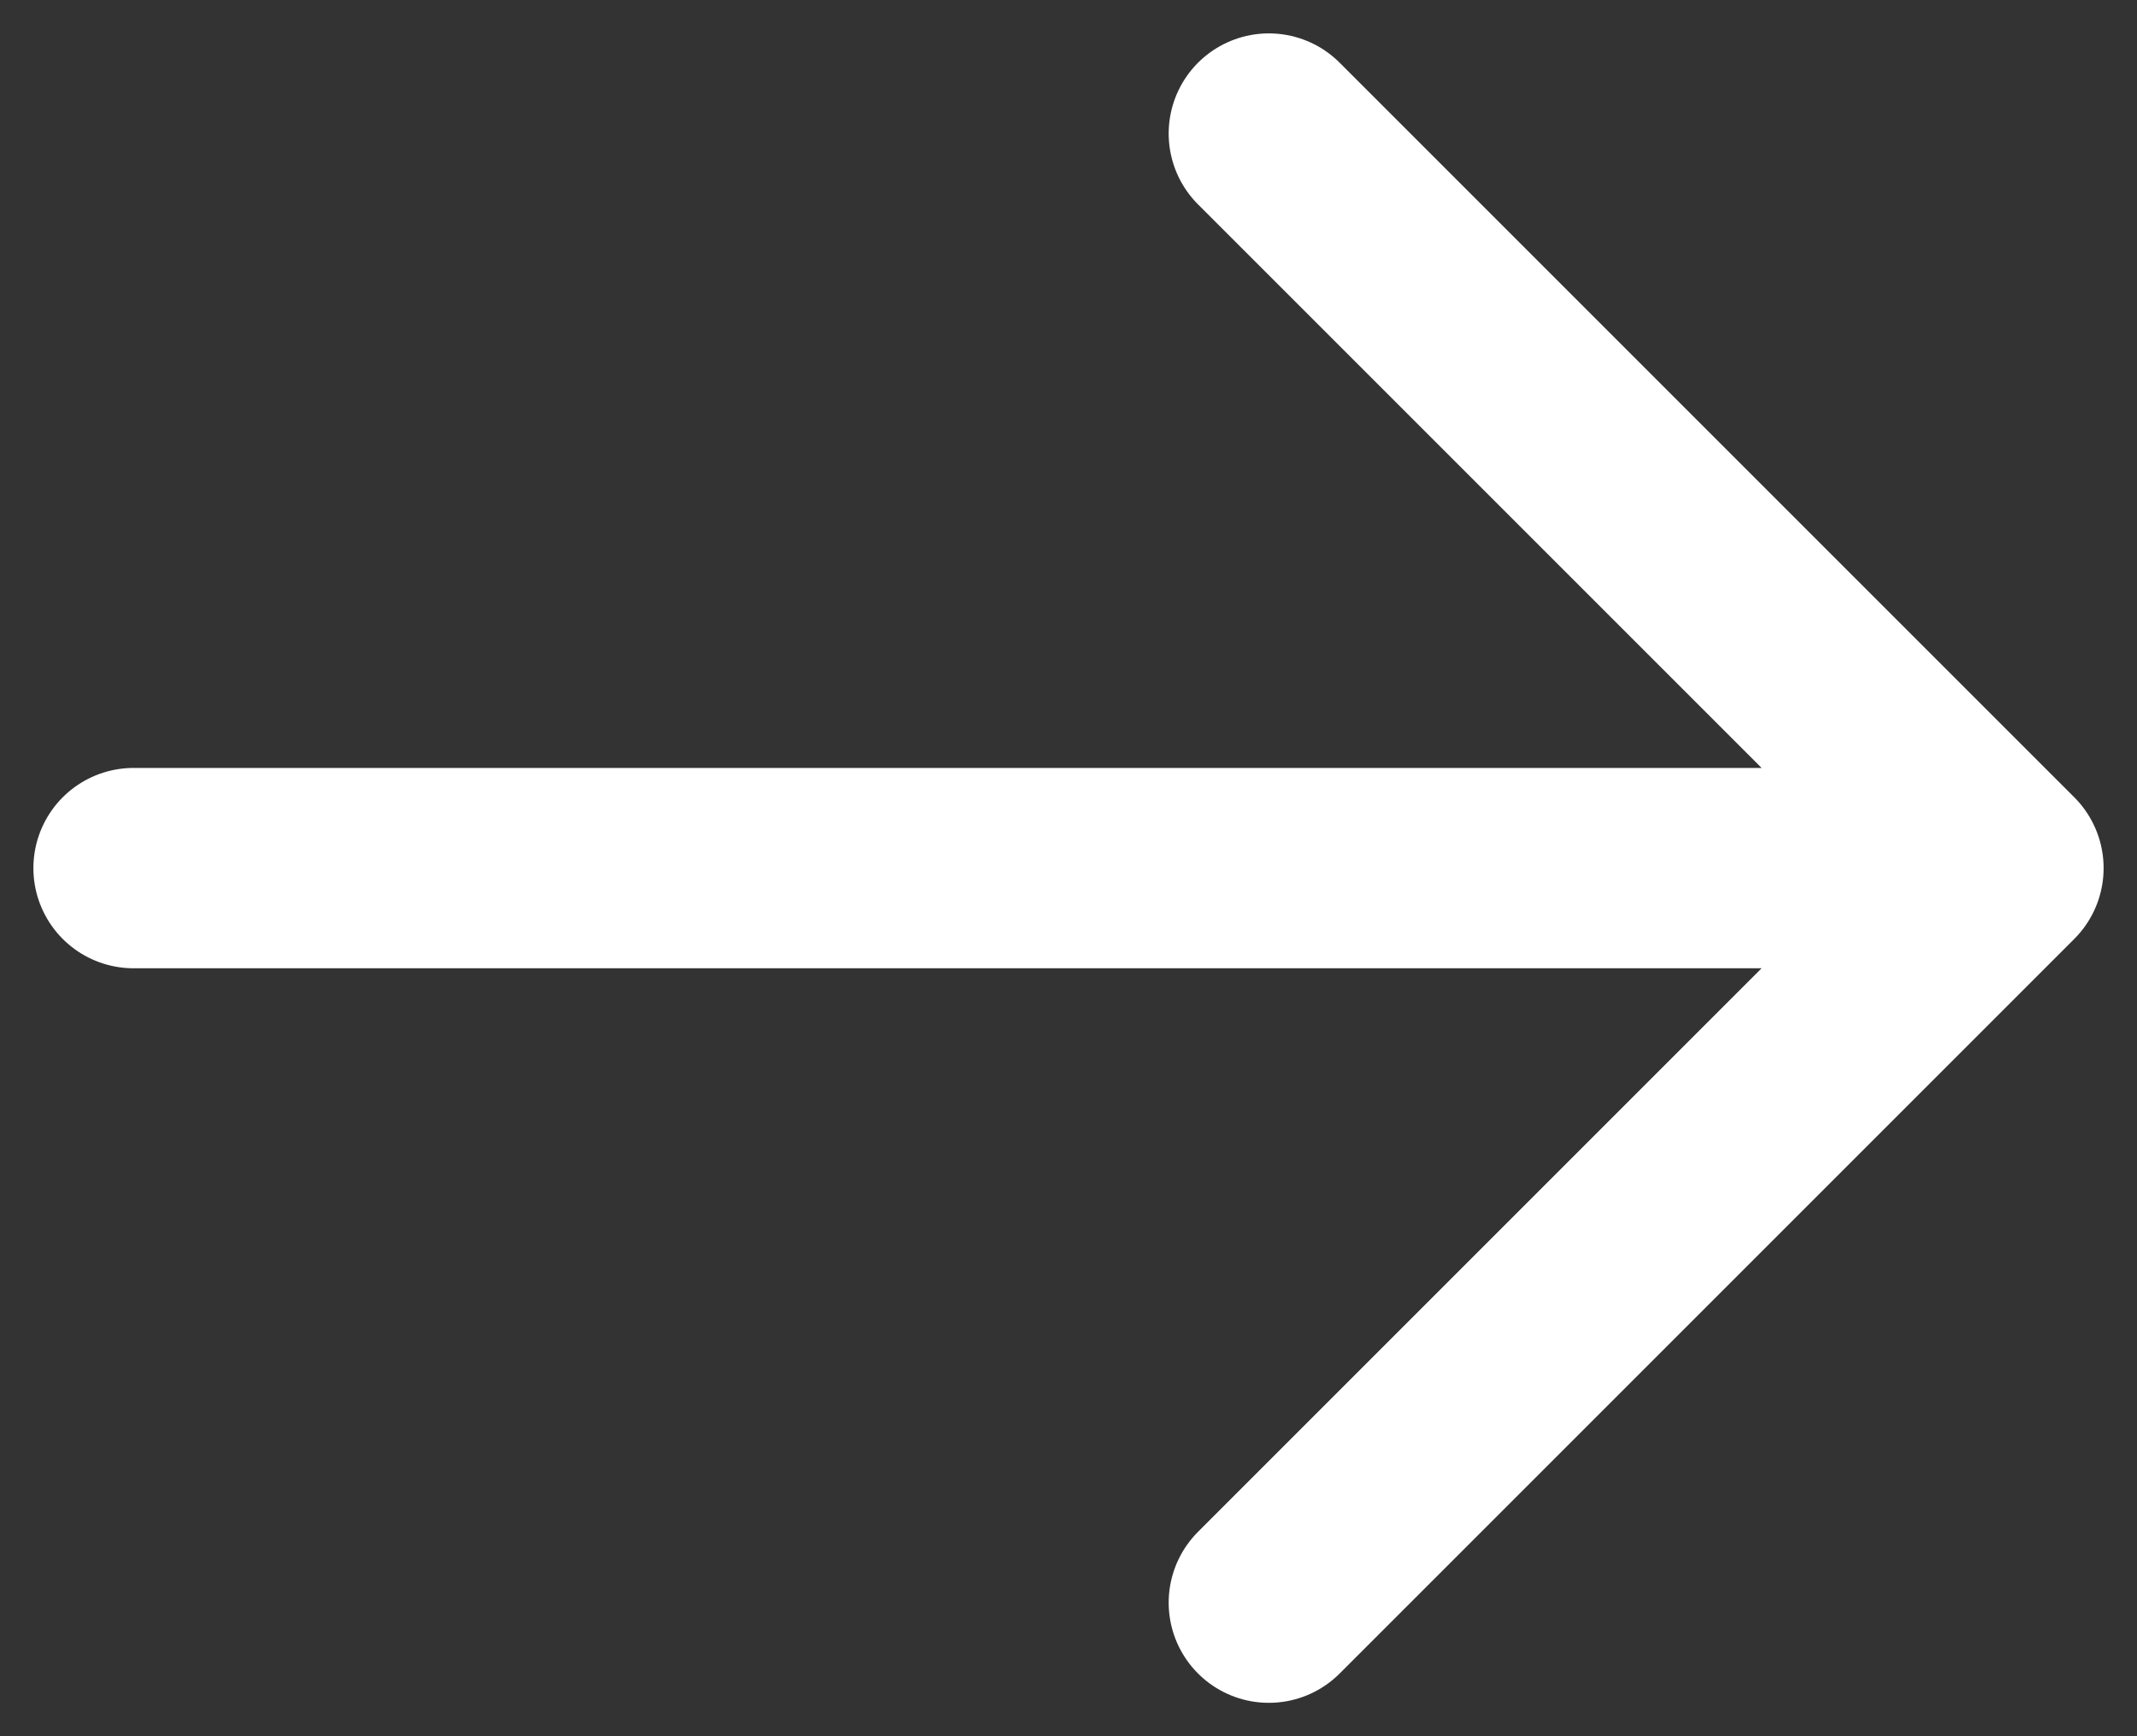 <svg width="16" height="13" viewBox="0 0 16 13" fill="none" xmlns="http://www.w3.org/2000/svg">
<rect x="0" y="0" width="16" height="13" fill="#333333" stroke="none"/>
<path d="M1 6.5H15M9.5 1L15 6.5L9.5 12" stroke="white" stroke-width="1.5" stroke-linecap="round" stroke-linejoin="round"/>
</svg>
